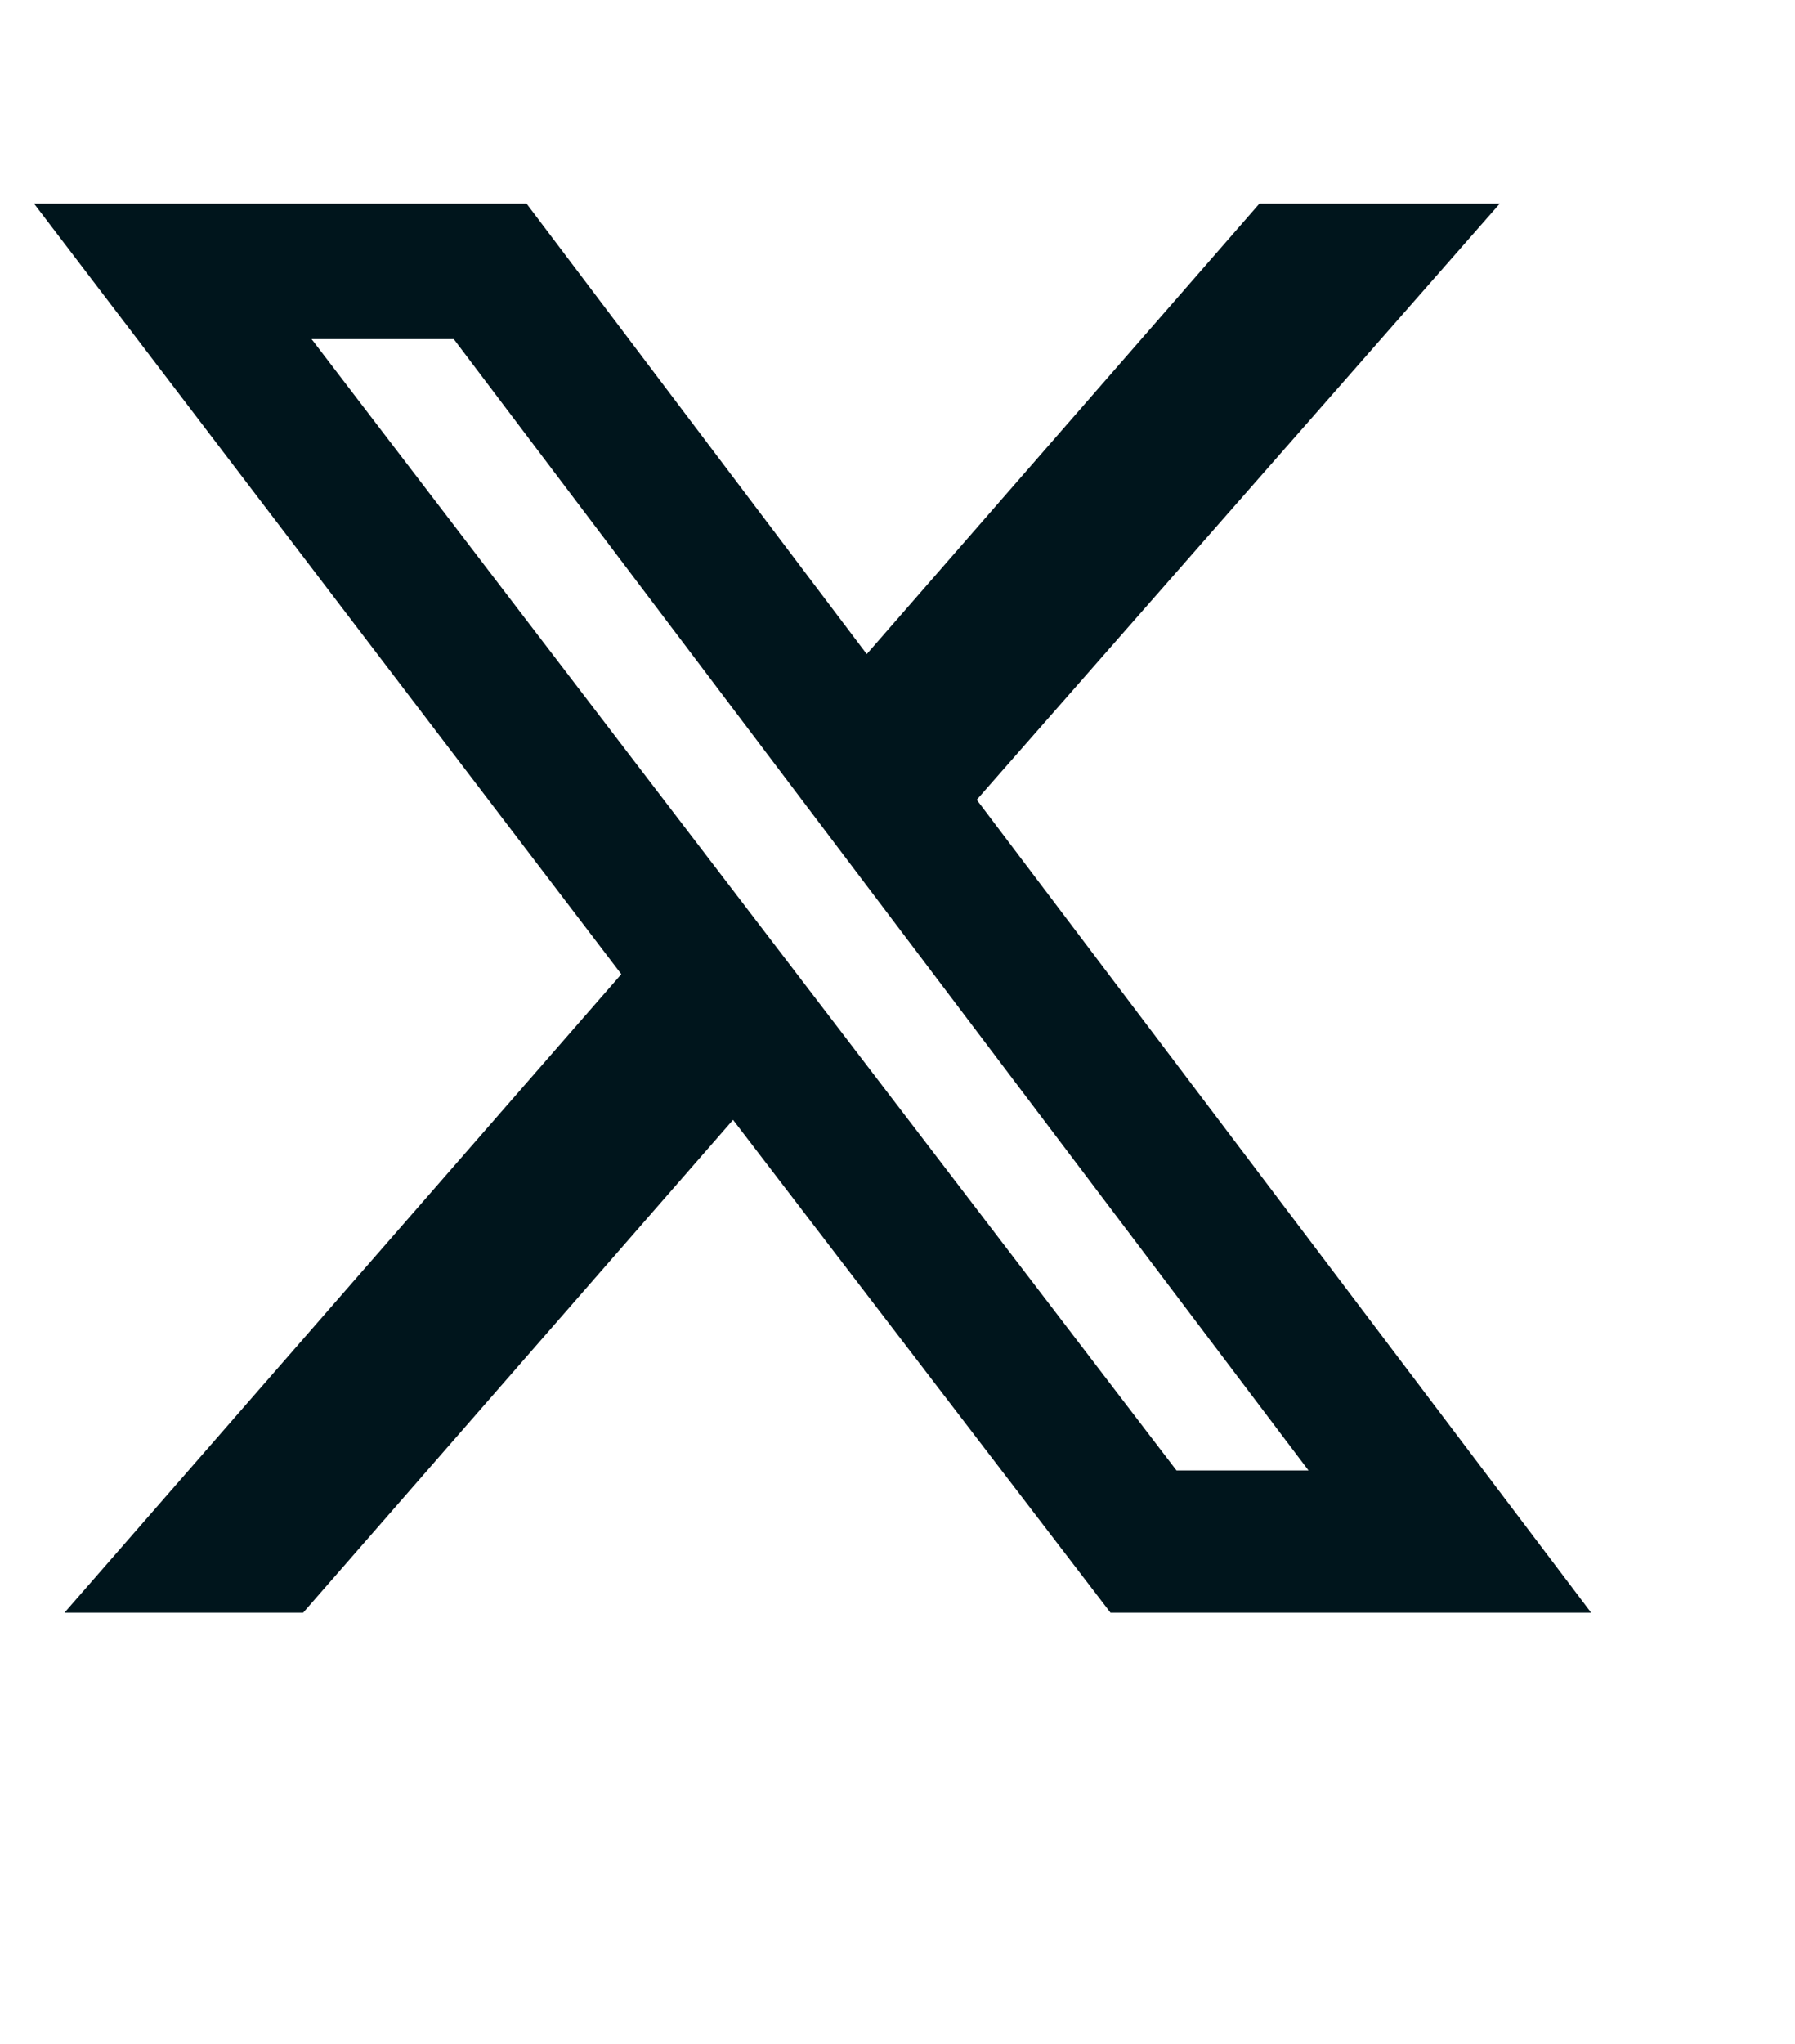 <svg width="29" height="33" viewBox="0 0 29 33" fill="none" xmlns="http://www.w3.org/2000/svg">
<g clip-path="url(#clip0_1_253)">
<path d="M20.347 3.288H24.23L15.78 12.913L25.706 26.038H17.941L11.843 18.081L4.898 26.038H1.042L10.038 15.729L0.55 3.288H8.507L14.003 10.561L20.347 3.288ZM19.007 23.741H21.14L7.331 5.475H5.034L19.007 23.741Z" fill="#00151C"/>
</g>
<defs>
<clipPath id="clip0_1_253">
<rect width="28" height="28" fill="white" transform="matrix(1 0 0 -1 0.55 28.95)"/>
</clipPath>
</defs>
</svg>
